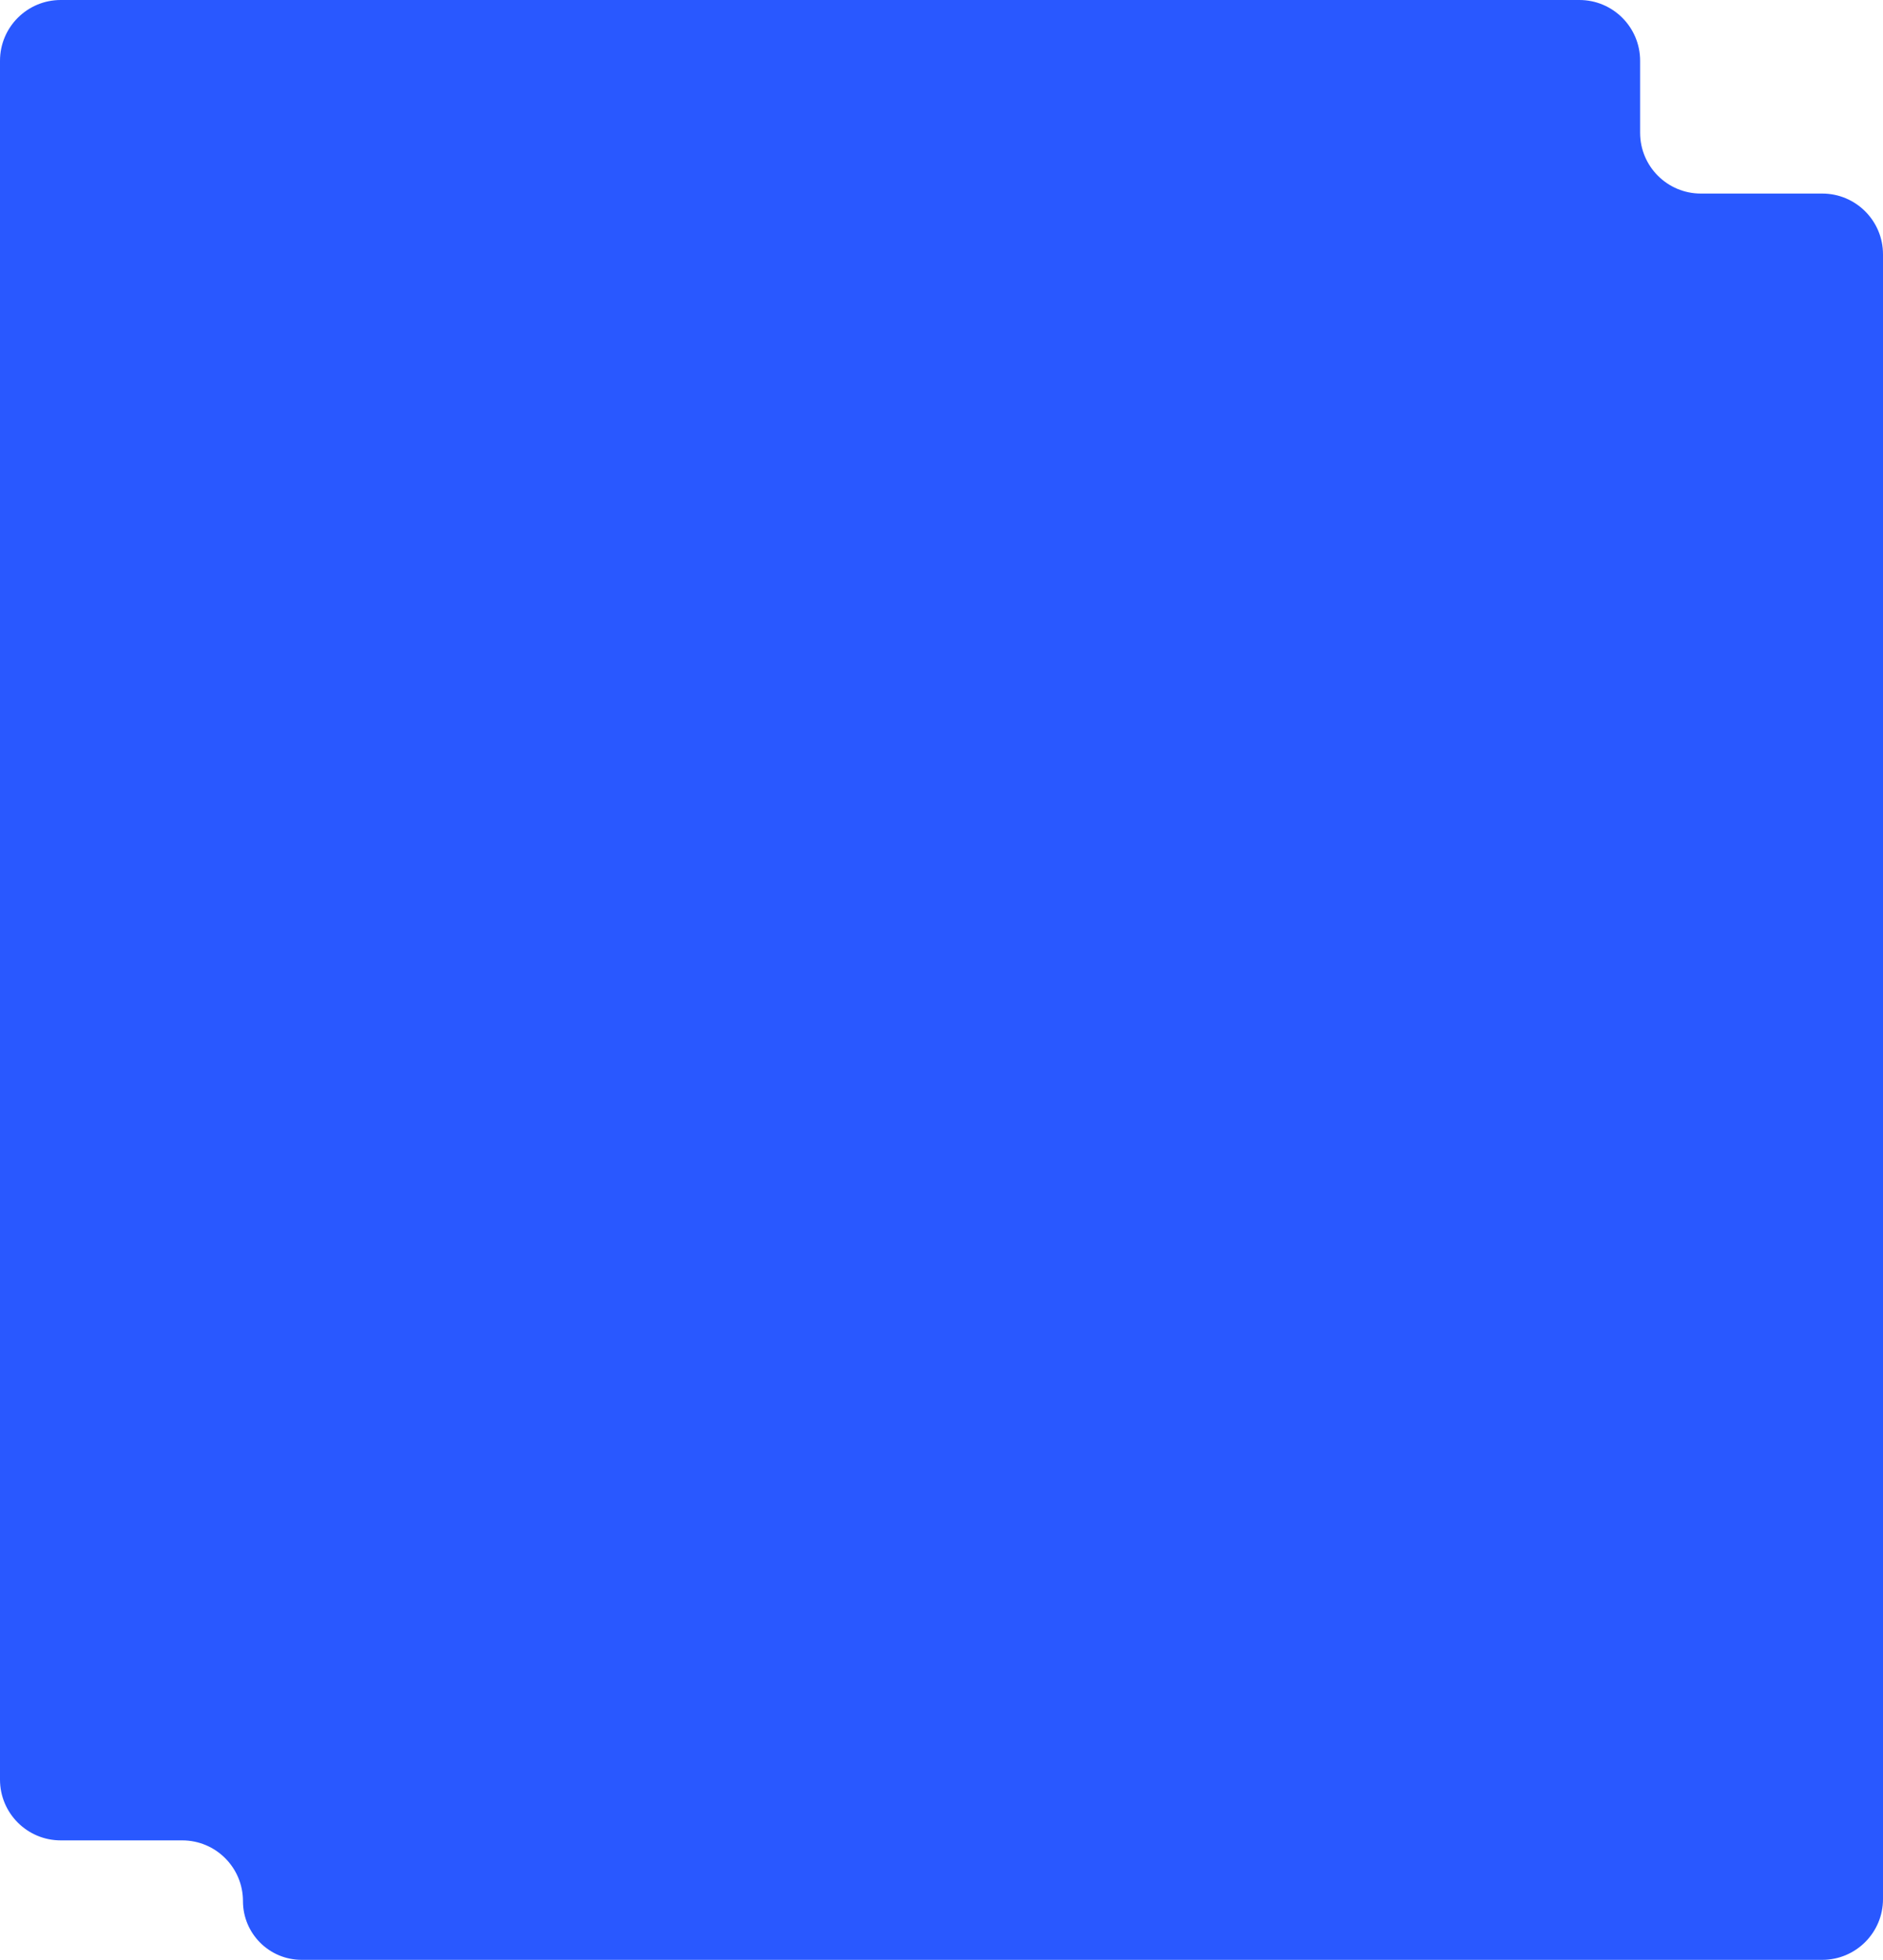 <?xml version="1.0" encoding="UTF-8"?> <svg xmlns="http://www.w3.org/2000/svg" width="620" height="645" viewBox="0 0 620 645" fill="none"><path fill-rule="evenodd" clip-rule="evenodd" d="M20 0H520.029C531.075 0 540.029 8.954 540.029 20V43.703C540.029 54.748 548.984 63.703 560.029 63.703H600C611.046 63.703 620 72.657 620 83.703V625C620 636.046 611.046 645 600 645H99.319C88.649 645 80 636.351 80 625.681V625.681C80 614.635 71.046 605.681 60 605.681H20C8.954 605.681 0 596.727 0 585.681V20C0 8.954 8.954 0 20 0Z" fill="#2958FF"></path></svg> 